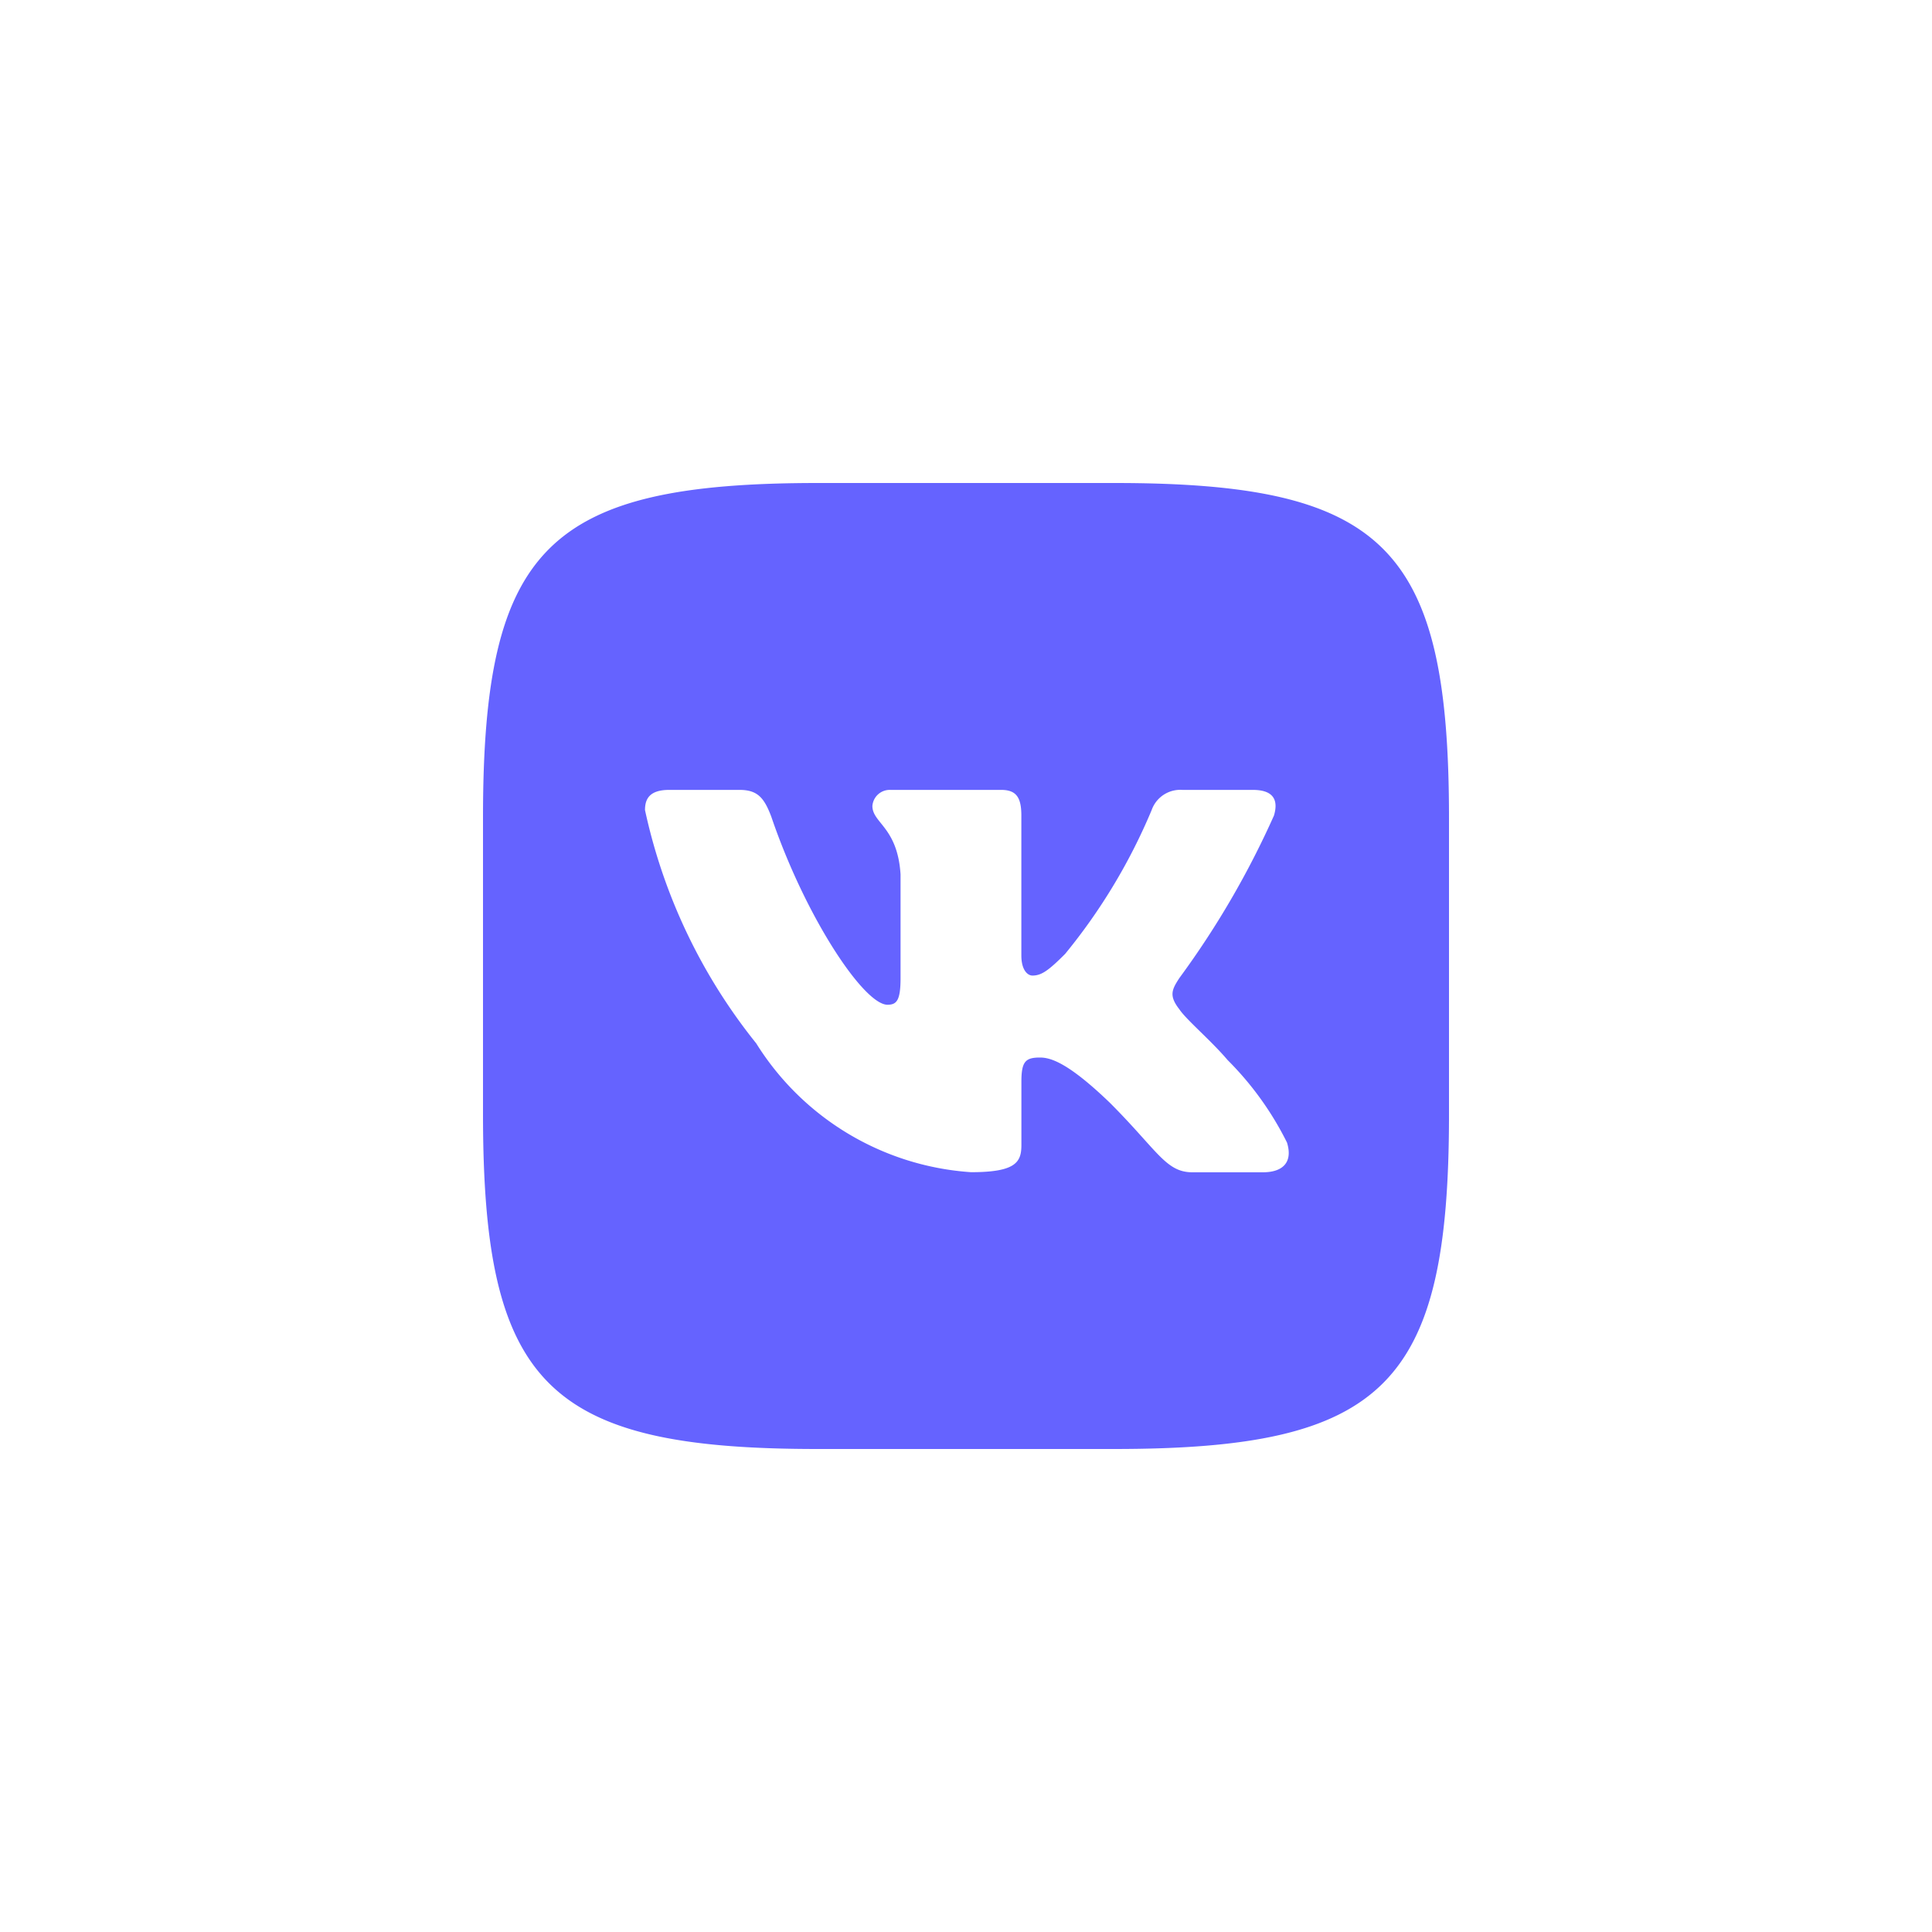 <?xml version="1.0" encoding="UTF-8" standalone="no"?> <svg xmlns="http://www.w3.org/2000/svg" xmlns:xlink="http://www.w3.org/1999/xlink" width="400" height="400" viewBox="0 0 400 400" xml:space="preserve"> <desc>Created with Fabric.js 3.6.2</desc> <defs> </defs> <g transform="matrix(10 0 0 10 200 200)"> <path style="stroke: none; stroke-width: 1; stroke-dasharray: none; stroke-linecap: butt; stroke-dashoffset: 0; stroke-linejoin: miter; stroke-miterlimit: 4; fill: rgb(101,99,255); fill-rule: nonzero; opacity: 1;" transform=" translate(-12, -12)" d="M 15.073 2 H 8.938 C 3.333 2 2 3.333 2 8.927 V 15.062 C 2 20.667 3.323 22 8.927 22 H 15.062 C 20.667 22 22 20.677 22 15.073 V 8.938 C 22 3.333 20.677 2 15.073 2 Z m 3.073 14.271 H 16.688 c -0.552 0 -0.719 -0.448 -1.708 -1.438 c -0.865 -0.833 -1.229 -0.938 -1.448 -0.938 c -0.302 0 -0.385 0.083 -0.385 0.5 v 1.312 c 0 0.354 -0.115 0.562 -1.042 0.562 a 5.692 5.692 0 0 1 -4.448 -2.667 A 11.626 11.626 0 0 1 5.354 8.771 c 0 -0.219 0.083 -0.417 0.5 -0.417 H 7.312 c 0.375 0 0.51 0.167 0.656 0.552 c 0.708 2.083 1.917 3.896 2.406 3.896 c 0.188 0 0.271 -0.083 0.271 -0.552 V 10.104 c -0.062 -0.979 -0.583 -1.062 -0.583 -1.417 a 0.36 0.36 0 0 1 0.375 -0.333 h 2.292 c 0.312 0 0.417 0.156 0.417 0.531 v 2.896 c 0 0.312 0.135 0.417 0.229 0.417 c 0.188 0 0.333 -0.104 0.677 -0.448 a 11.999 11.999 0 0 0 1.792 -2.979 a 0.628 0.628 0 0 1 0.635 -0.417 H 17.938 c 0.438 0 0.531 0.219 0.438 0.531 A 18.205 18.205 0 0 1 16.417 12.25 c -0.156 0.24 -0.219 0.365 0 0.646 c 0.146 0.219 0.656 0.646 1 1.052 a 6.486 6.486 0 0 1 1.229 1.708 C 18.771 16.062 18.562 16.271 18.146 16.271 Z" stroke-linecap="round"></path> </g> </svg> 